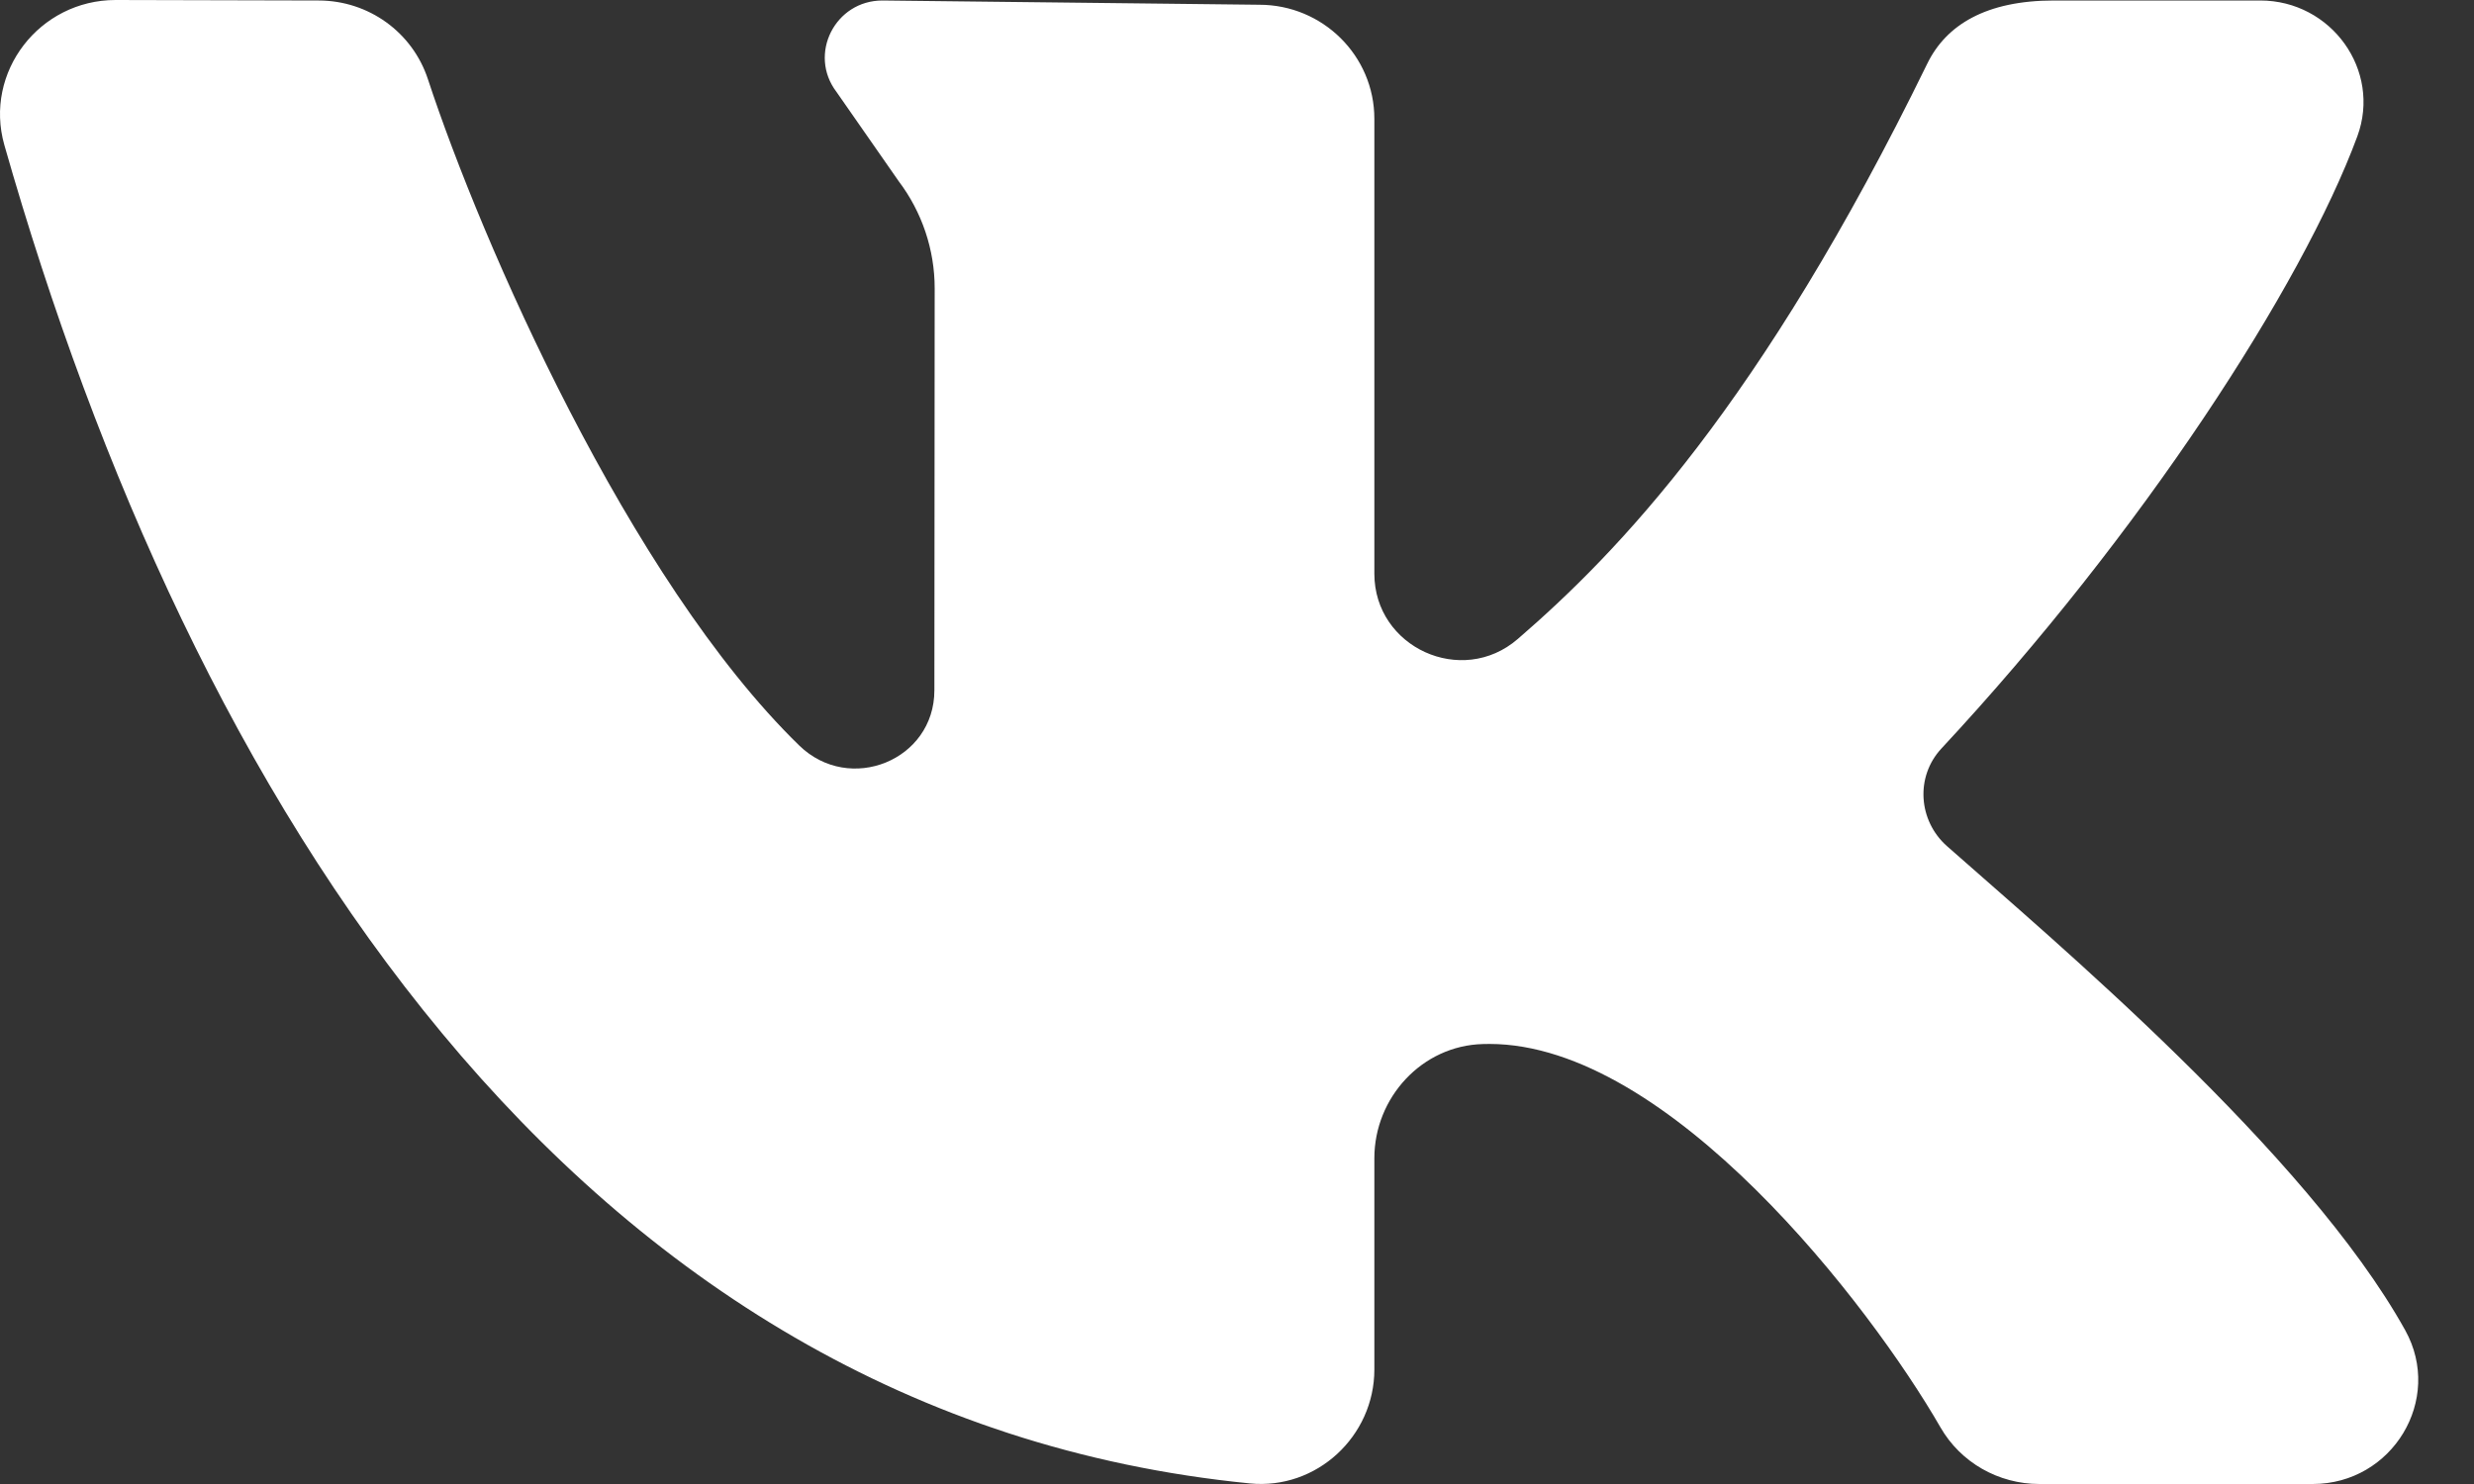 <svg width="25" height="15" viewBox="0 0 25 15" fill="none" xmlns="http://www.w3.org/2000/svg">
<rect x="0" y="0" width="25" height="15" fill="#333333" stroke="none"/>
<path d="M24.305 13.446C23.307 11.65 20.736 9.492 19.675 8.553C19.384 8.296 19.353 7.851 19.618 7.566C21.643 5.39 23.263 2.889 23.821 1.378C24.067 0.71 23.557 0.005 22.84 0.005H20.756C20.069 0.005 19.666 0.252 19.475 0.644C17.791 4.094 16.348 5.586 15.337 6.459C14.771 6.948 13.888 6.543 13.888 5.799C13.888 4.366 13.888 2.514 13.888 1.201C13.888 0.564 13.367 0.048 12.725 0.048L8.917 0.005C8.438 0.005 8.164 0.548 8.452 0.928L9.081 1.831C9.317 2.143 9.445 2.524 9.445 2.914L9.442 6.978C9.442 7.685 8.585 8.031 8.076 7.535C6.355 5.859 4.861 2.436 4.324 0.8C4.168 0.326 3.725 0.006 3.221 0.005L1.168 0C0.398 0 -0.165 0.73 0.044 1.466C1.92 8.051 5.769 14.315 12.629 14.994C13.305 15.061 13.888 14.517 13.888 13.843V11.707C13.888 11.095 14.369 10.568 14.986 10.553C15.008 10.552 15.03 10.552 15.051 10.552C16.866 10.552 18.898 13.193 19.609 14.428C19.813 14.783 20.195 15 20.608 15H23.37C24.176 15 24.693 14.145 24.305 13.446Z" fill="white"/>
</svg>
